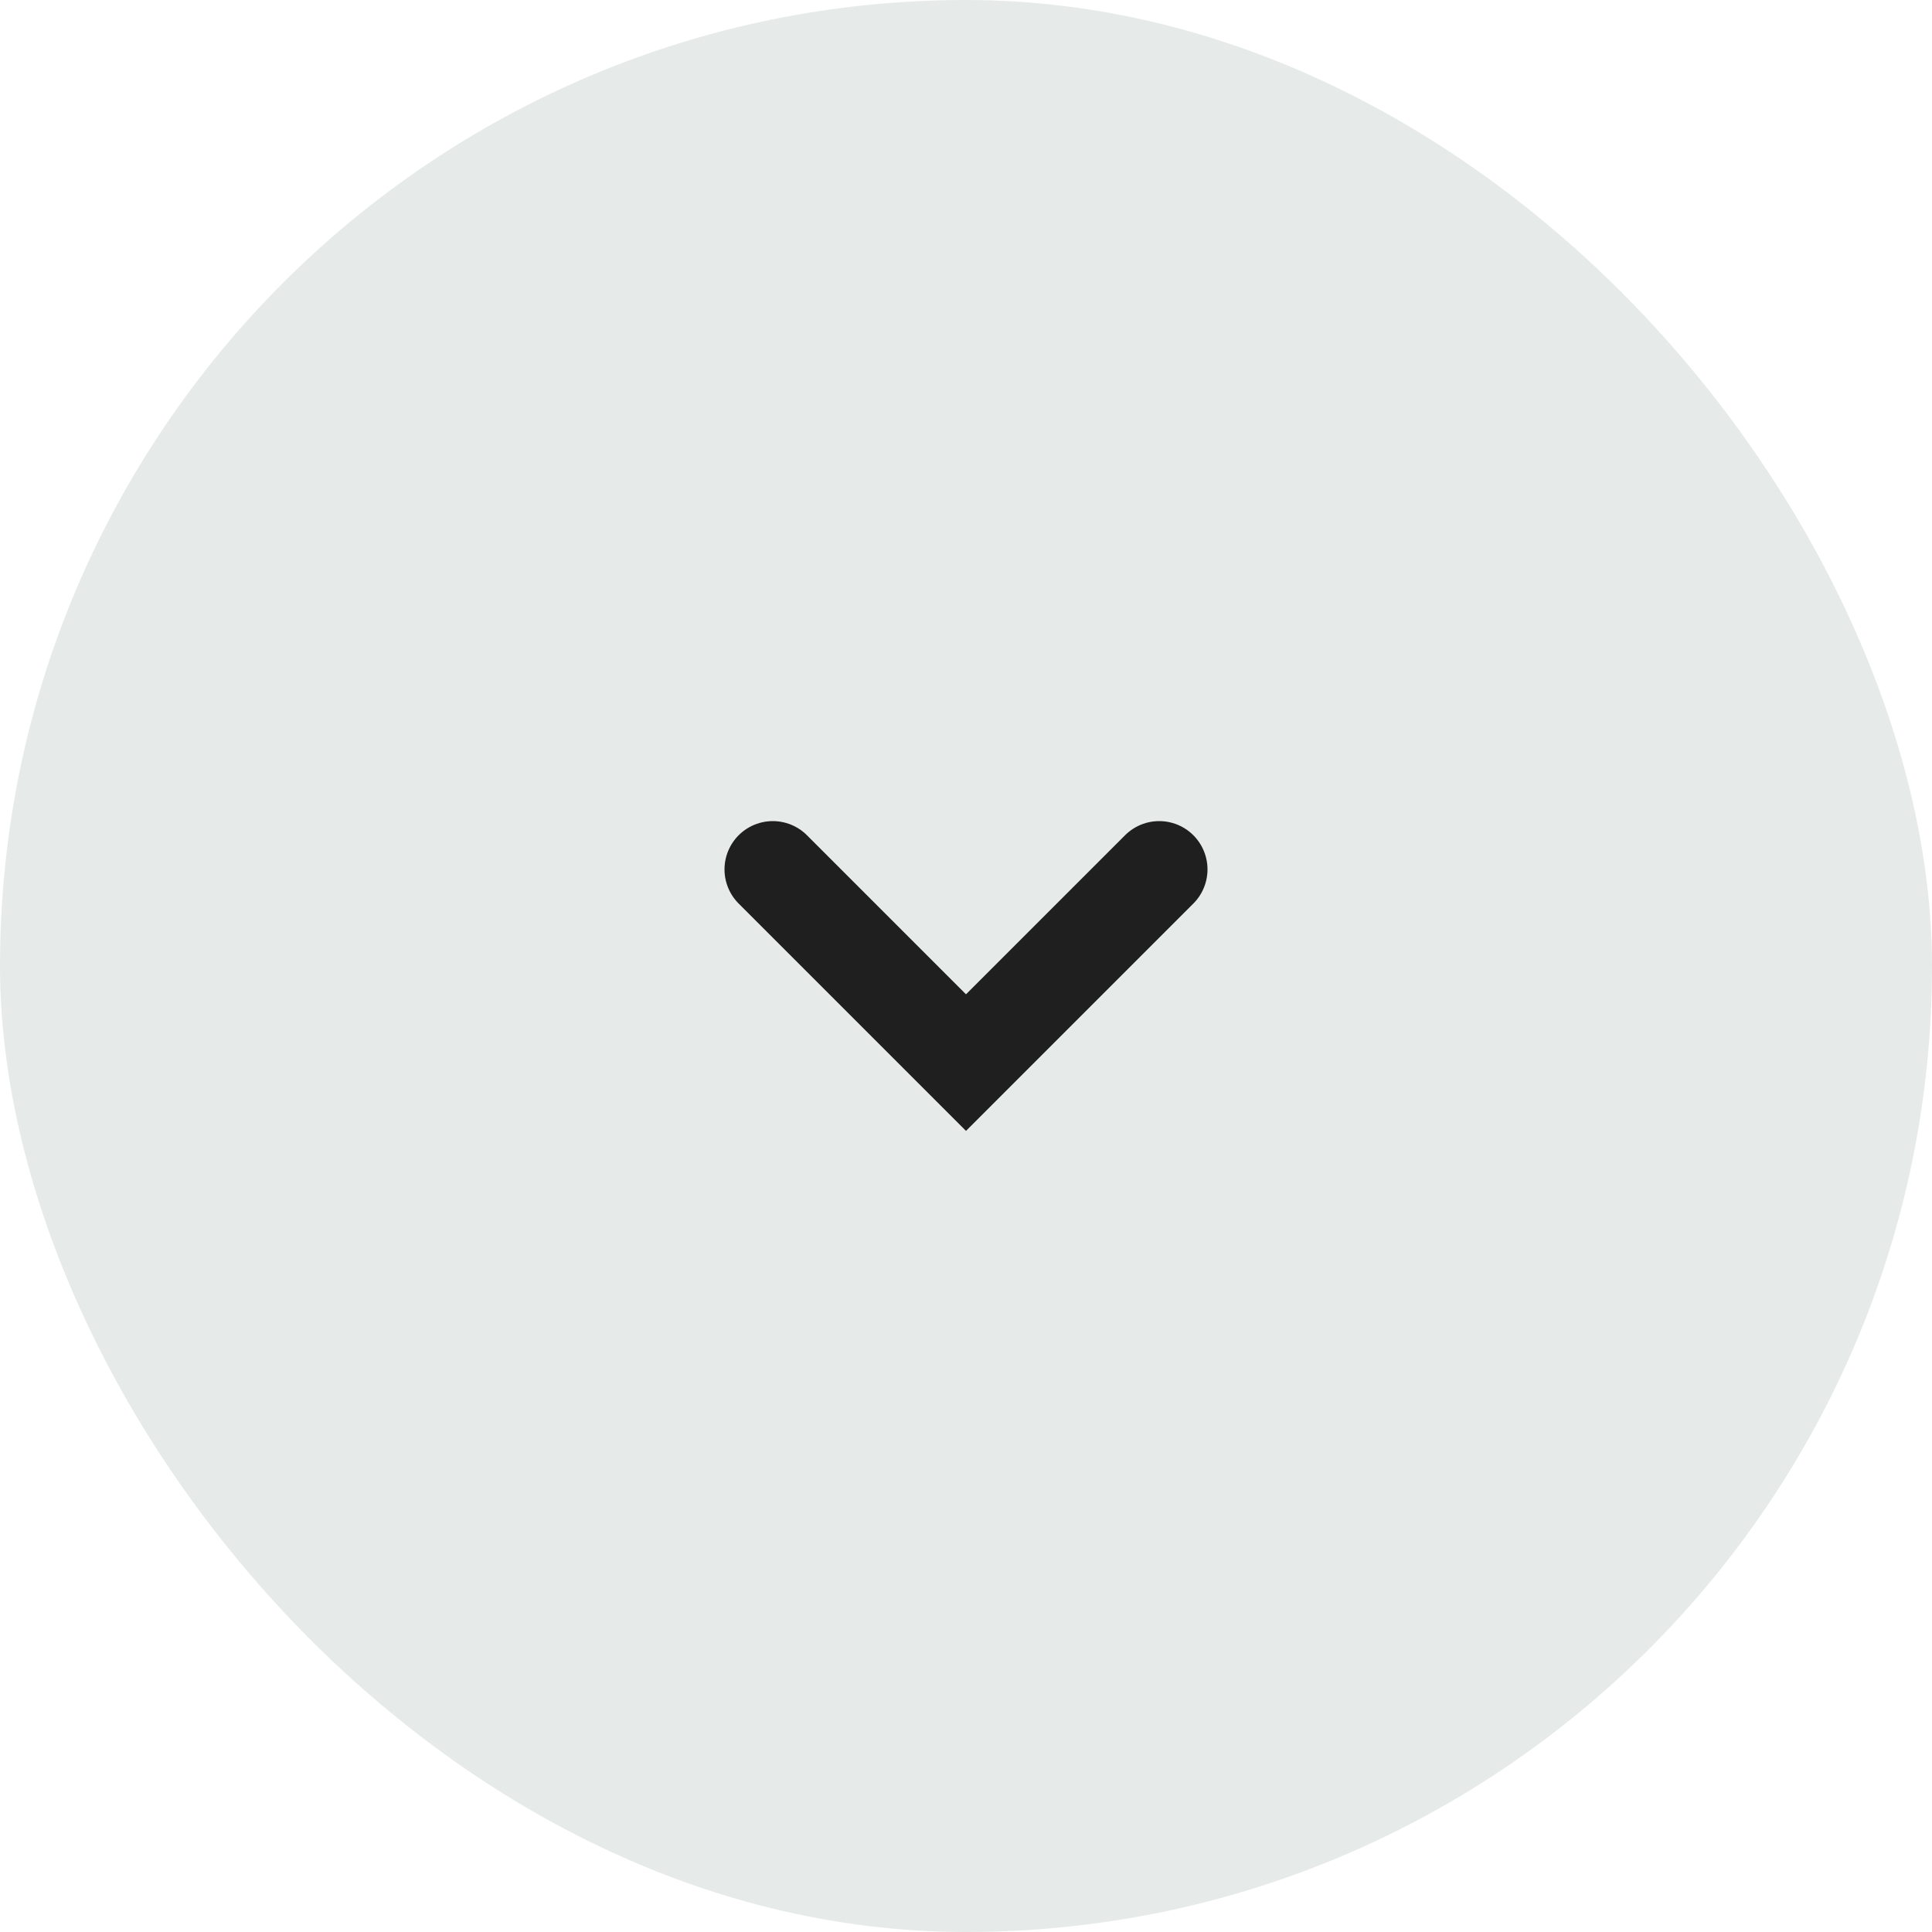 <?xml version="1.0" encoding="UTF-8"?> <svg xmlns="http://www.w3.org/2000/svg" width="40" height="40" viewBox="0 0 40 40" fill="none"><rect width="40" height="40" rx="20" fill="#E6EBEA"></rect><path d="M24 18L20 22L16 18" stroke="#1F1F1F" stroke-width="2" stroke-linecap="round"></path></svg> 